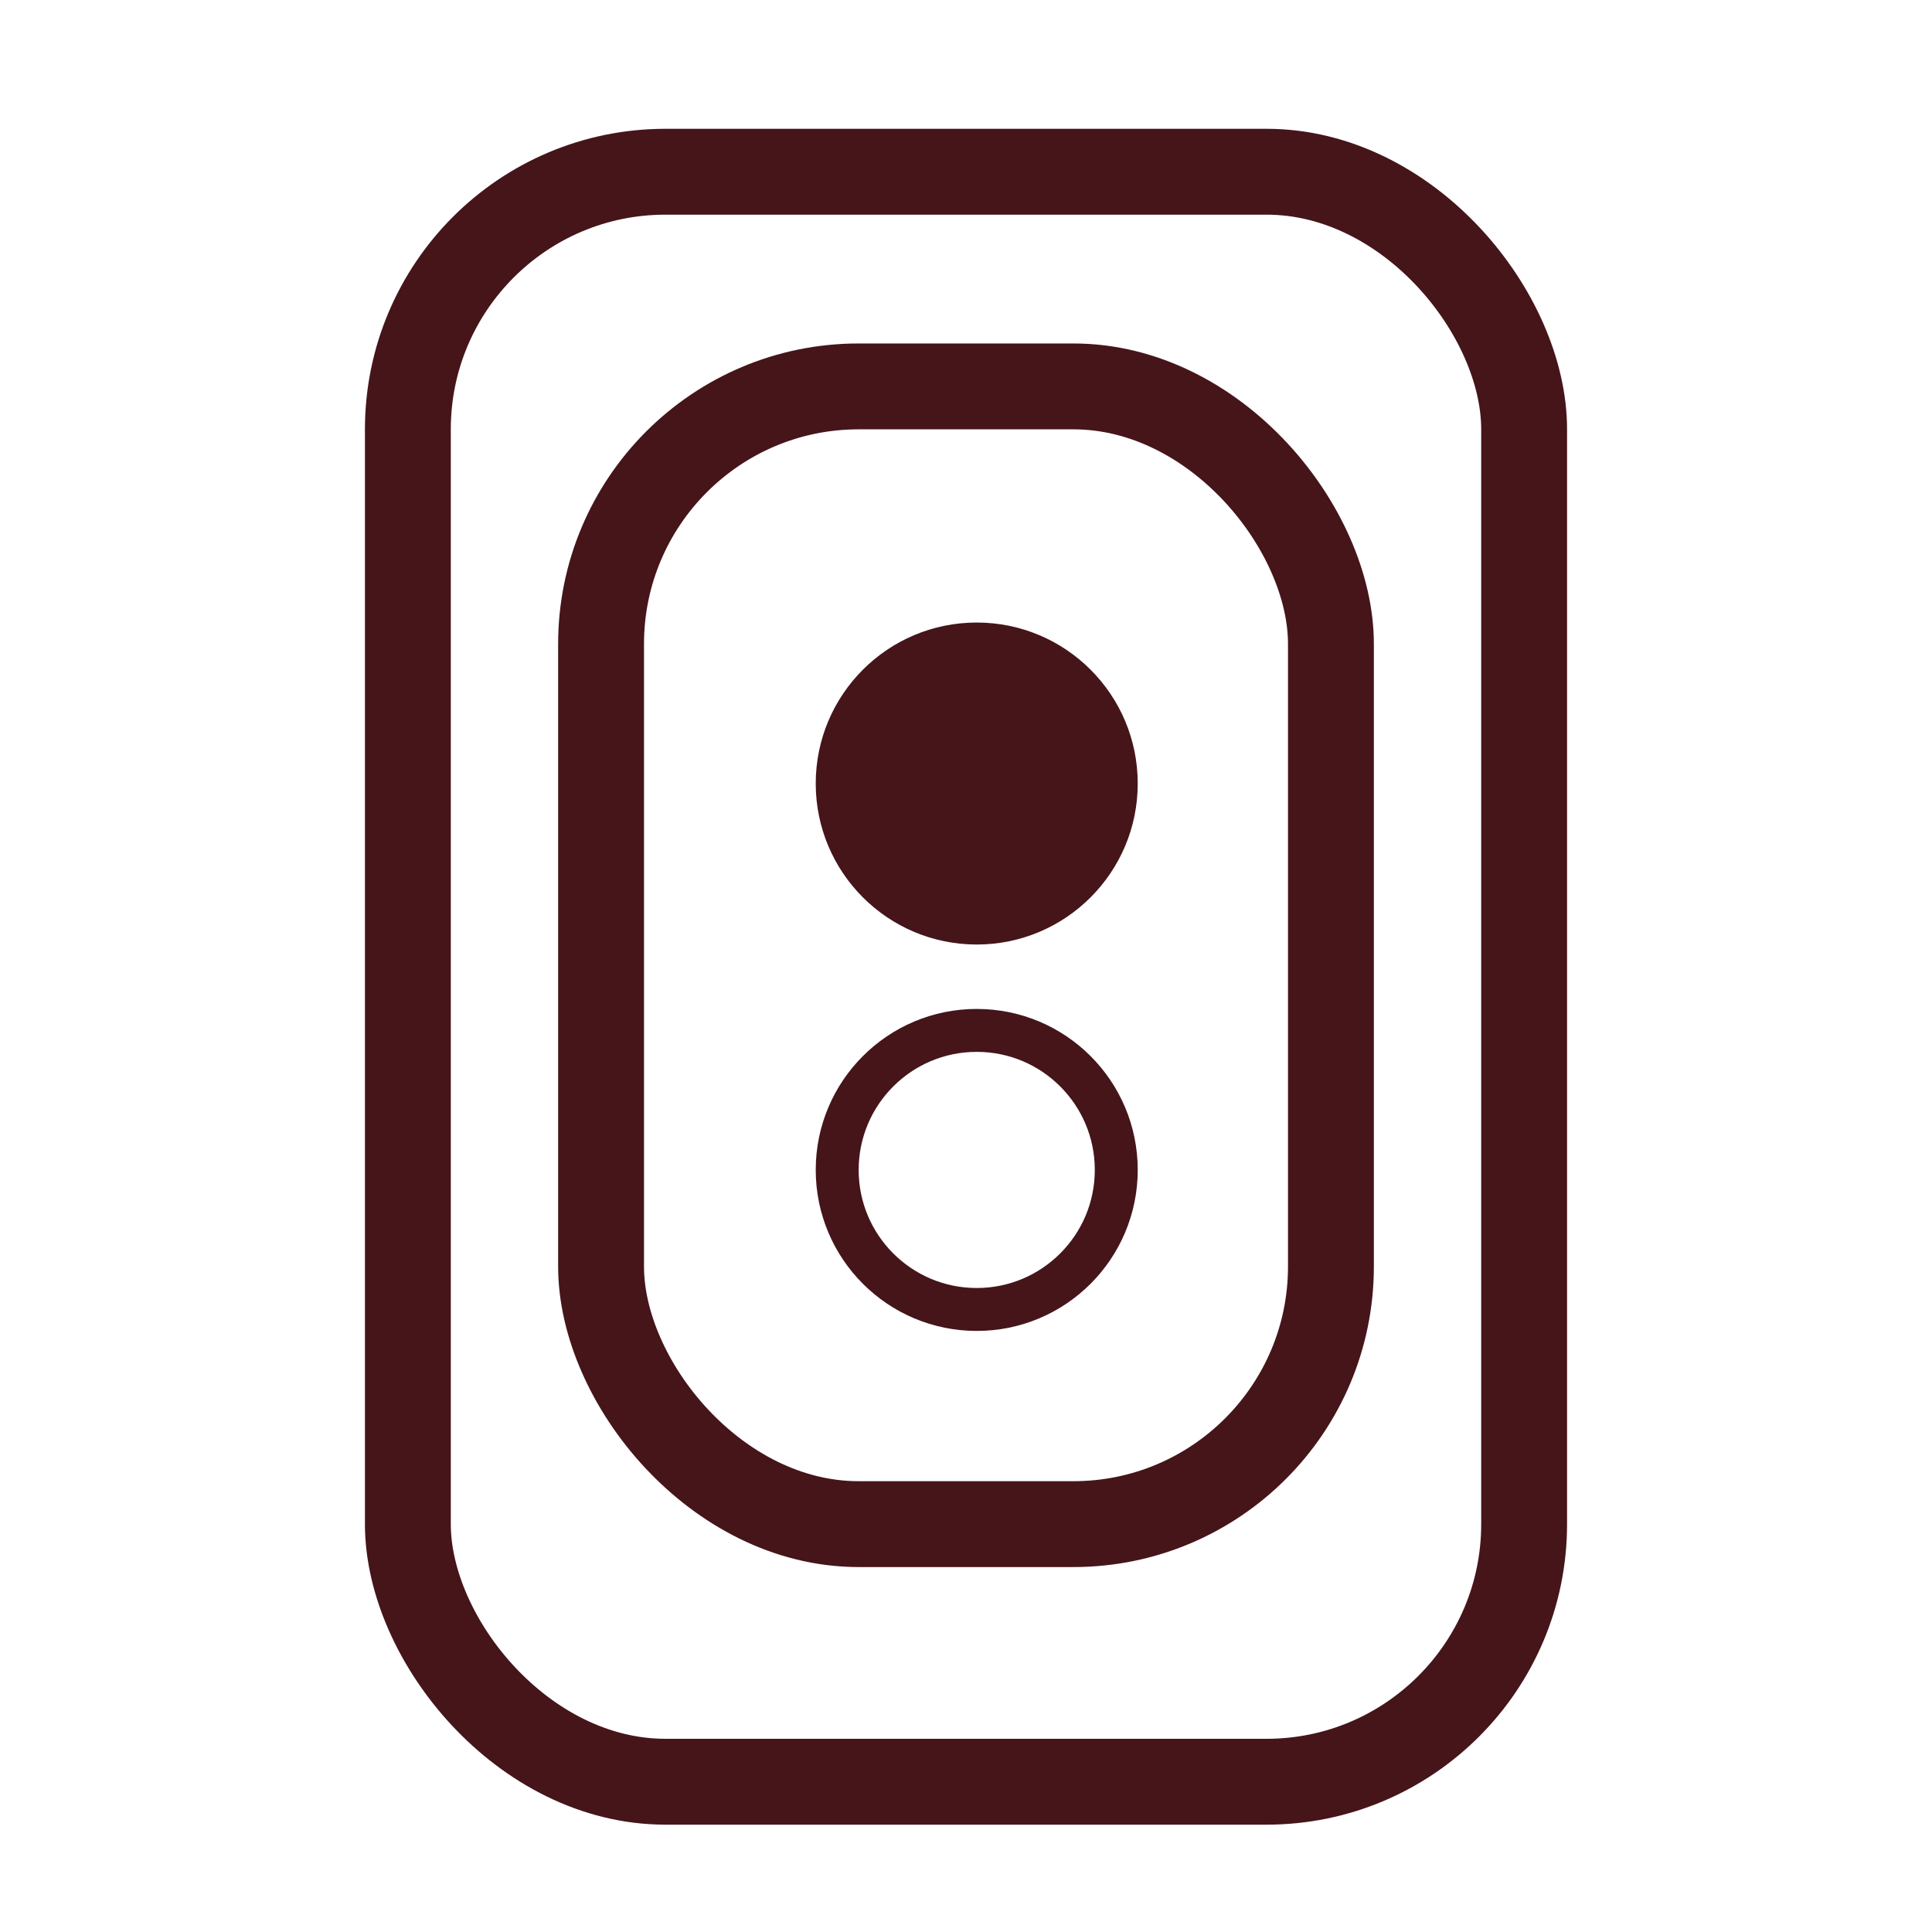 <svg xmlns="http://www.w3.org/2000/svg" xmlns:xlink="http://www.w3.org/1999/xlink" width="90" height="90" viewBox="0 0 90 90">
  <defs>
    <clipPath id="clip-path">
      <rect id="長方形_31156" data-name="長方形 31156" width="90" height="90" transform="translate(19175 -958)" fill="#fff" stroke="#707070" stroke-width="1"/>
    </clipPath>
  </defs>
  <g id="マスクグループ_151" data-name="マスクグループ 151" transform="translate(-19175 958)" clip-path="url(#clip-path)">
    <g id="グループ_60743" data-name="グループ 60743" transform="translate(18170 -1672)">
      <g id="長方形_29316" data-name="長方形 29316" transform="translate(1022 720)" fill="none" stroke="#45151a" stroke-width="4">
        <rect width="56" height="79" rx="14" stroke="none"/>
        <rect x="2" y="2" width="52" height="75" rx="12" fill="none"/>
      </g>
      <g id="長方形_29317" data-name="長方形 29317" transform="translate(1031 730)" fill="none" stroke="#45151a" stroke-width="4">
        <rect width="38" height="57" rx="14" stroke="none"/>
        <rect x="2" y="2" width="34" height="53" rx="12" fill="none"/>
      </g>
      <circle id="楕円形_1647" data-name="楕円形 1647" cx="7.5" cy="7.5" r="7.5" transform="translate(1043 743)" fill="#45151a"/>
      <g id="楕円形_1648" data-name="楕円形 1648" transform="translate(1043 761)" fill="none" stroke="#45151a" stroke-width="2">
        <circle cx="7.5" cy="7.5" r="7.5" stroke="none"/>
        <circle cx="7.5" cy="7.5" r="6.5" fill="none"/>
      </g>
    </g>
  </g>
</svg>
